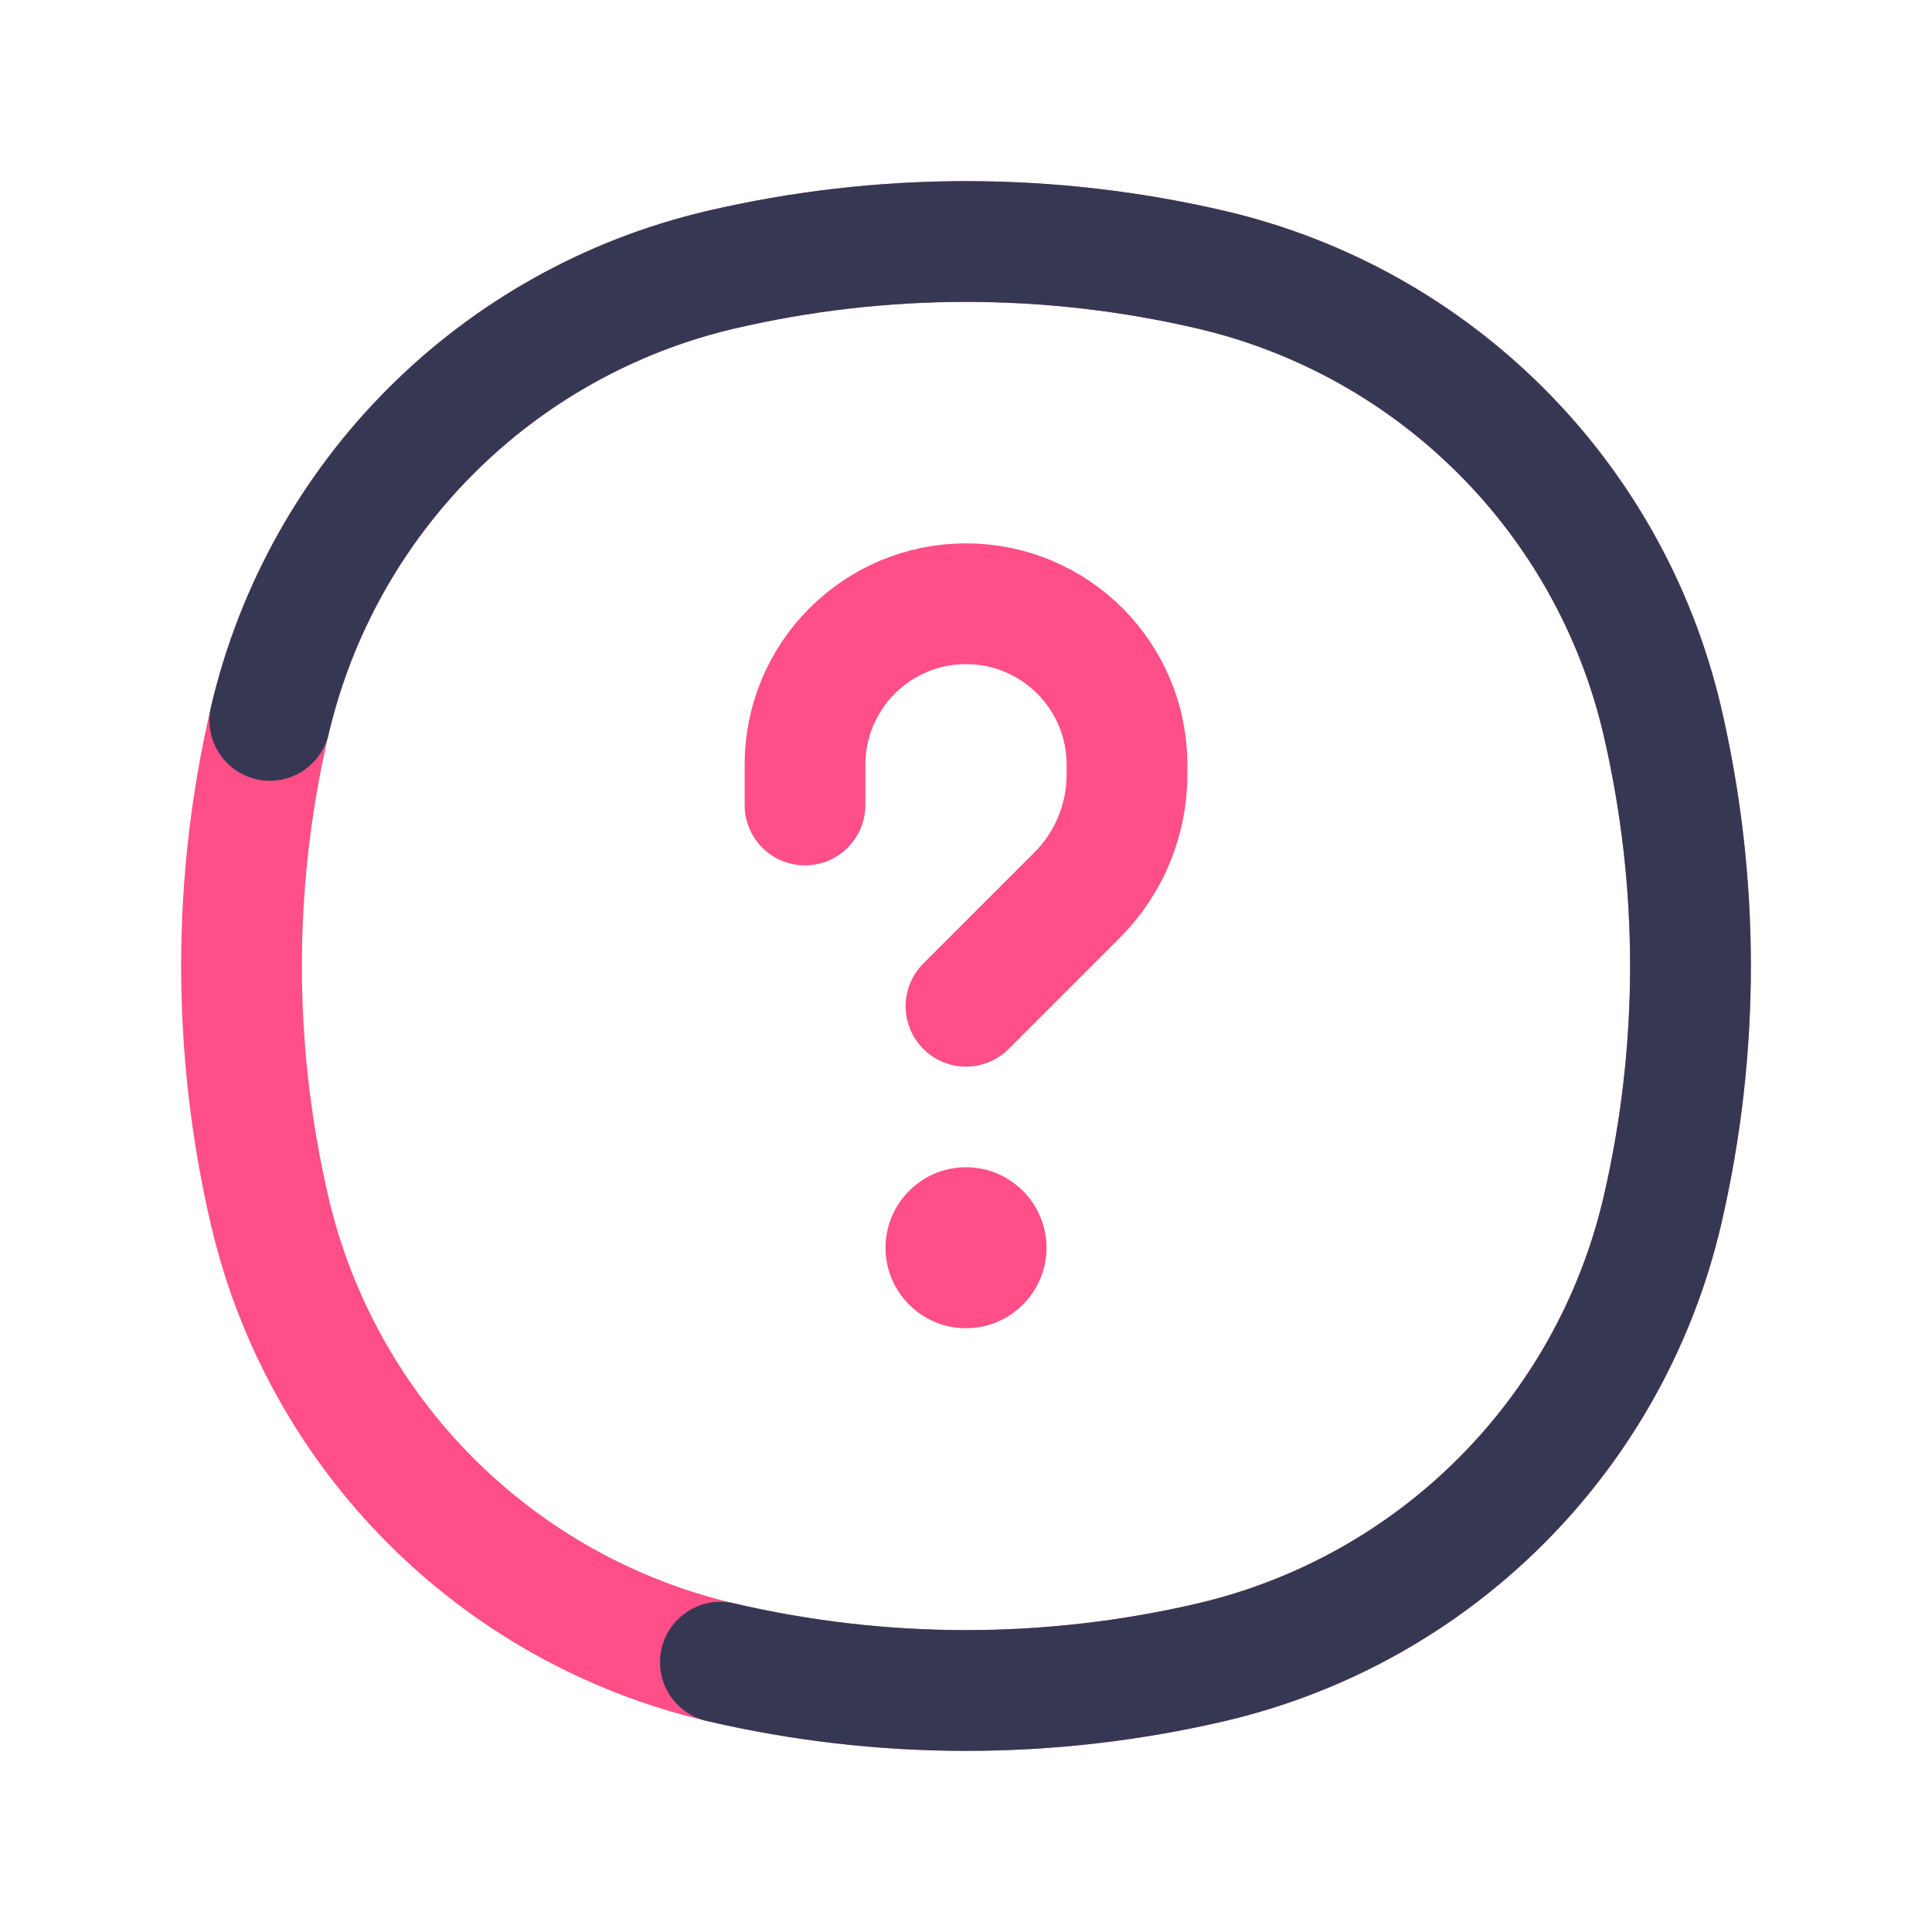 <?xml version="1.0" encoding="UTF-8"?> <svg xmlns="http://www.w3.org/2000/svg" xmlns:xlink="http://www.w3.org/1999/xlink" width="24px" height="24px" viewBox="0 0 24 24" version="1.1"><g id="surface1"><path style="fill:none;stroke-width:1.5;stroke-linecap:butt;stroke-linejoin:miter;stroke:rgb(100%,30.588%,53.333%);stroke-opacity:1;stroke-miterlimit:4;" d="M 8.949 20.648 C 6.172 19.996 4.004 17.828 3.352 15.051 C 2.883 13.043 2.883 10.957 3.352 8.949 C 4.004 6.172 6.172 4.004 8.949 3.352 C 10.957 2.883 13.043 2.883 15.051 3.352 C 17.828 4.004 19.996 6.172 20.648 8.949 C 21.117 10.957 21.117 13.043 20.648 15.051 C 19.996 17.828 17.828 19.996 15.051 20.648 C 13.043 21.117 10.957 21.117 8.949 20.648 Z M 8.949 20.648 "></path><path style="fill:none;stroke-width:1.5;stroke-linecap:round;stroke-linejoin:miter;stroke:rgb(21.176%,21.961%,32.549%);stroke-opacity:1;stroke-miterlimit:4;" d="M 8.949 20.648 C 10.957 21.117 13.043 21.117 15.051 20.648 C 17.828 19.996 19.996 17.828 20.648 15.051 C 21.117 13.043 21.117 10.957 20.648 8.949 C 19.996 6.172 17.828 4.004 15.051 3.352 C 13.043 2.883 10.957 2.883 8.949 3.352 C 6.172 4.004 4.004 6.172 3.352 8.949 "></path><path style=" stroke:none;fill-rule:nonzero;fill:rgb(100%,30.588%,53.333%);fill-opacity:1;" d="M 13 15.5 C 13 16.051 12.551 16.5 12 16.5 C 11.449 16.5 11 16.051 11 15.5 C 11 14.949 11.449 14.5 12 14.5 C 12.551 14.5 13 14.949 13 15.5 Z M 13 15.5 "></path><path style="fill:none;stroke-width:1.5;stroke-linecap:round;stroke-linejoin:round;stroke:rgb(100%,30.588%,53.333%);stroke-opacity:1;stroke-miterlimit:4;" d="M 10 10 L 10 9.5 C 10 8.395 10.895 7.5 12 7.5 C 13.105 7.5 14 8.395 14 9.5 L 14 9.621 C 14 10.184 13.777 10.723 13.379 11.121 L 12 12.5 "></path></g></svg> 